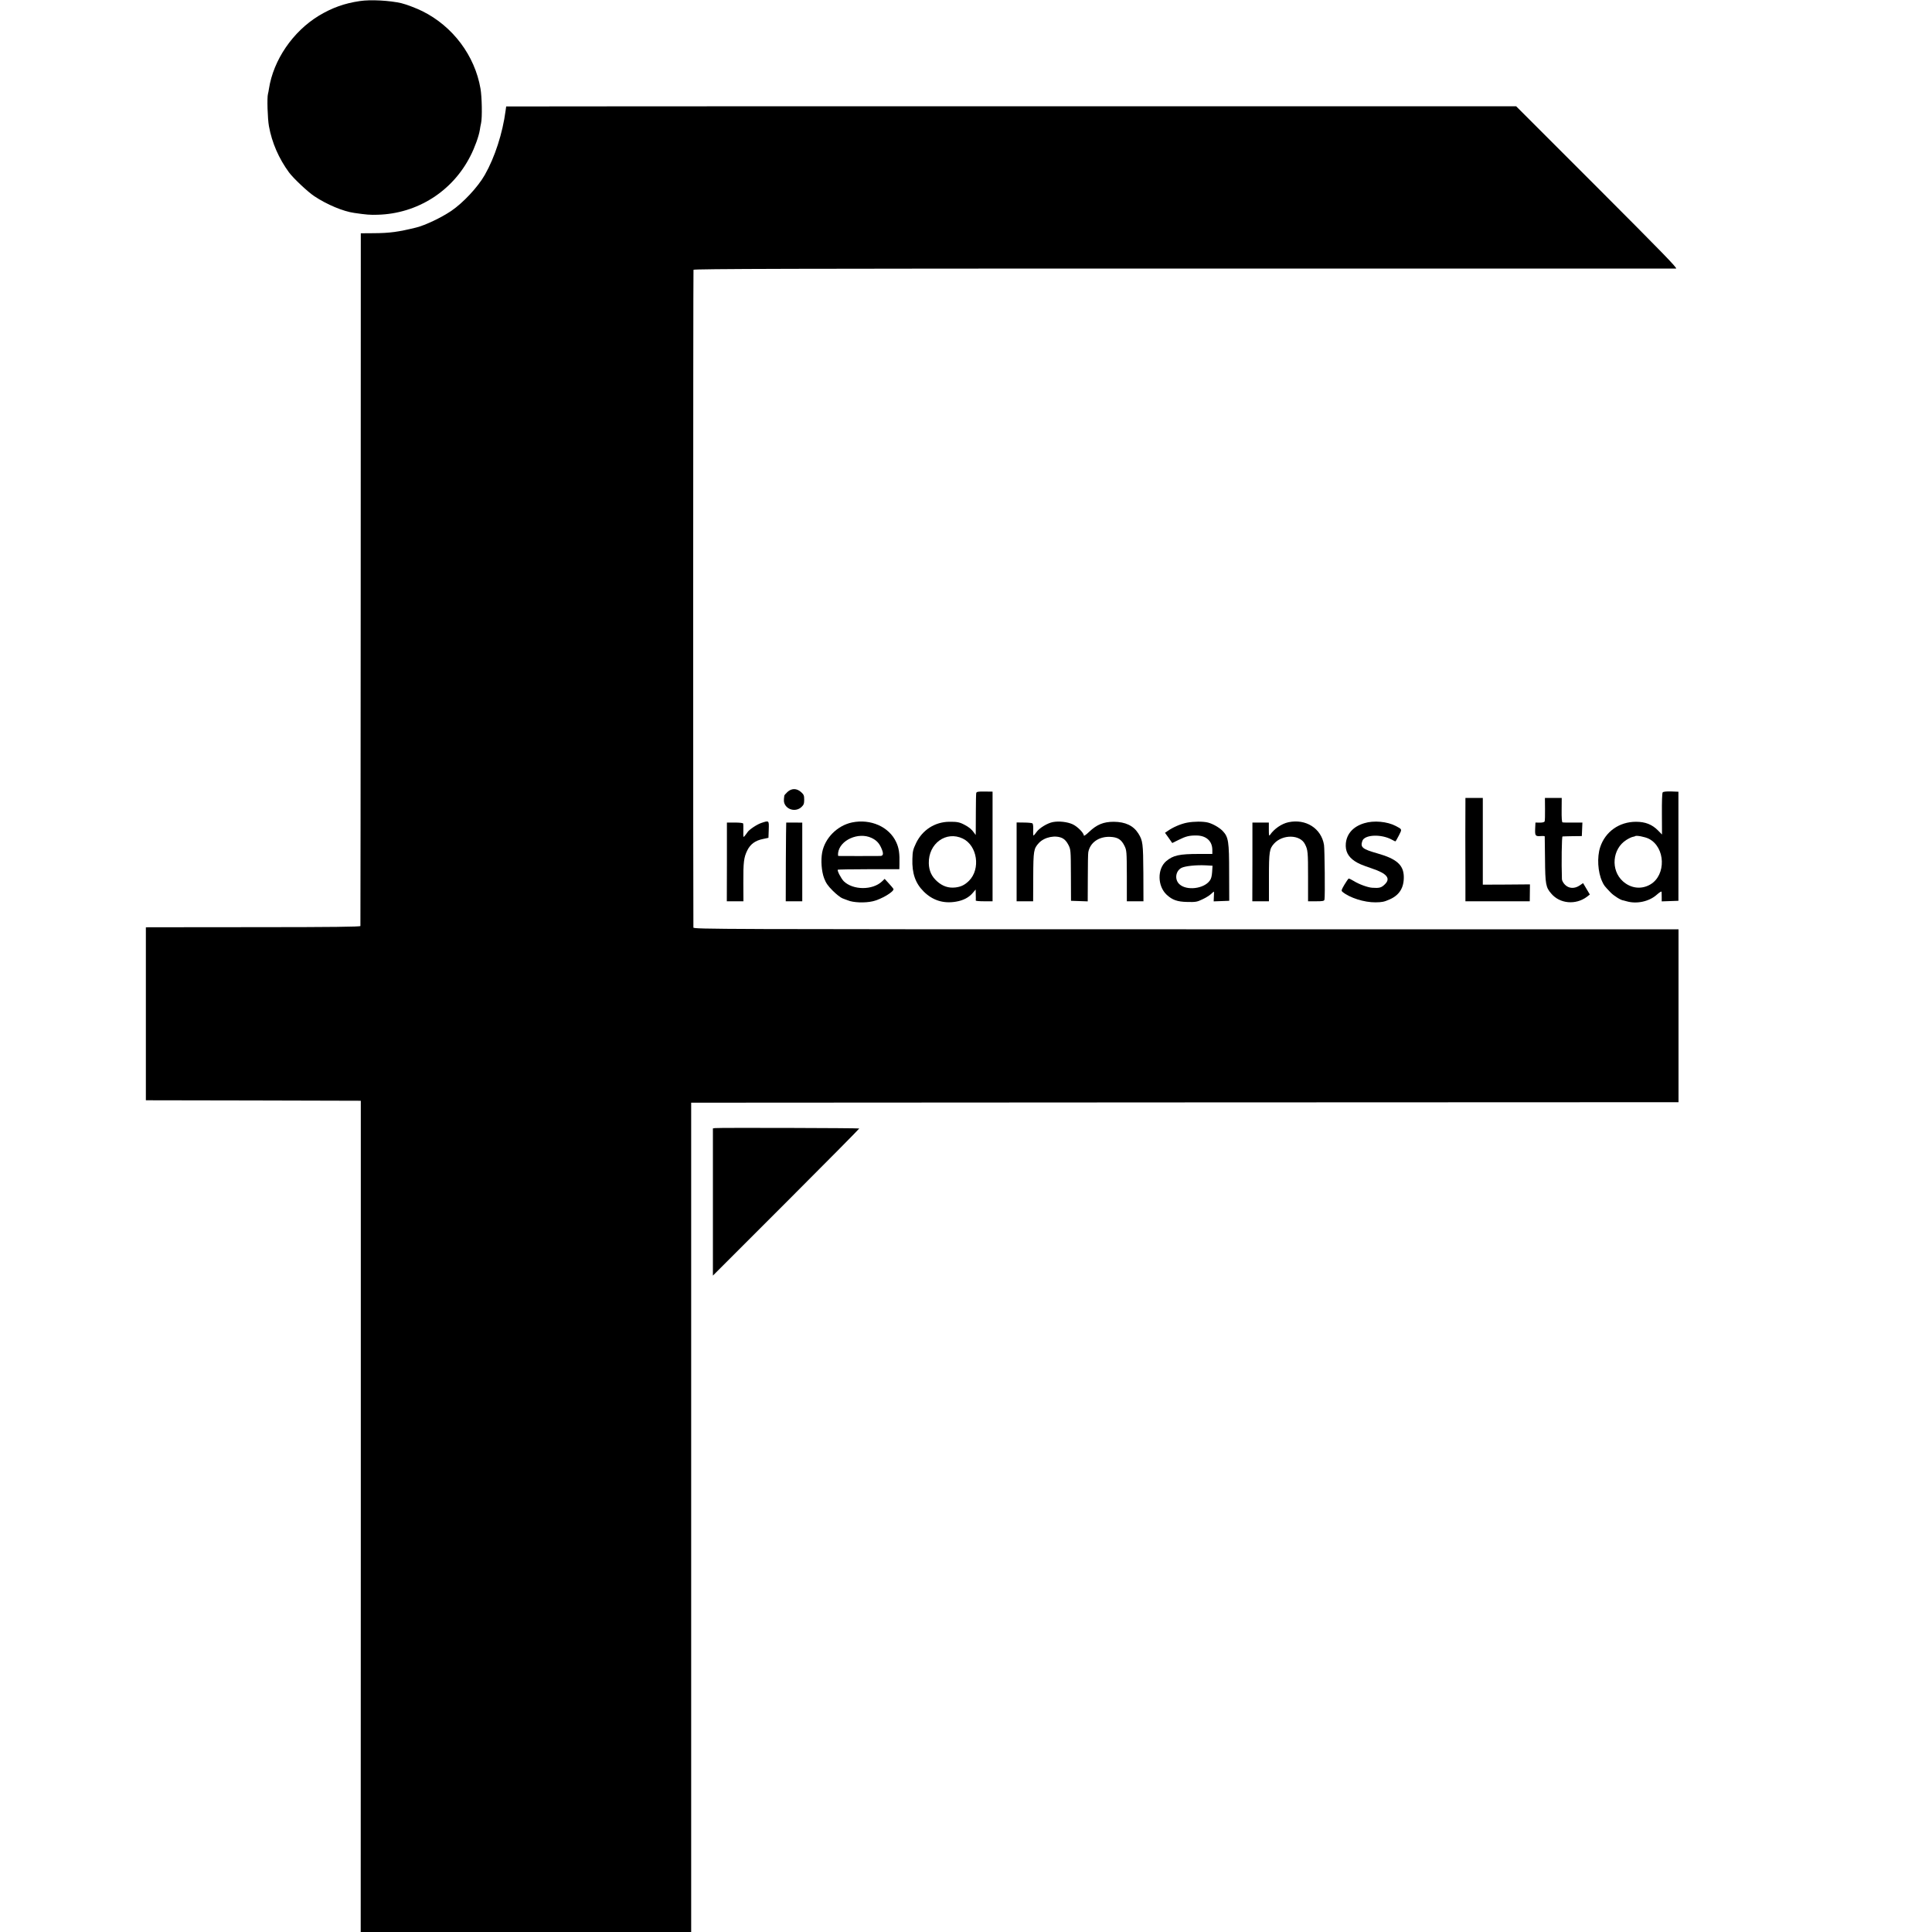 <?xml version="1.0" standalone="no"?>
<!DOCTYPE svg PUBLIC "-//W3C//DTD SVG 20010904//EN"
 "http://www.w3.org/TR/2001/REC-SVG-20010904/DTD/svg10.dtd">
<svg version="1.0" xmlns="http://www.w3.org/2000/svg"
 width="2000pt" height="2000pt" viewBox="0 0 2000 2000"
 preserveAspectRatio="xMidYMid meet">
<g transform="translate(0,2000) scale(0.1,-0.1)"
fill="#000000" stroke="none">
<path d="M3725 19989 c-159 -23 -289 -70 -425 -152 -269 -164 -470 -458 -516
-757 -3 -19 -7 -43 -10 -52 -11 -36 -4 -258 10 -334 31 -172 103 -336 208
-479 46 -62 196 -203 263 -247 130 -86 297 -156 411 -172 123 -18 167 -22 244
-19 409 11 774 242 959 607 46 89 88 207 98 270 2 17 8 49 13 71 13 57 9 272
-6 358 -59 342 -287 645 -601 801 -62 31 -168 71 -218 83 -121 28 -320 39
-430 22z"/>
<path d="M5240 18898 c-1 -2 -3 -21 -6 -43 -31 -235 -112 -484 -215 -665 -72
-127 -227 -292 -349 -374 -105 -71 -269 -148 -360 -171 -187 -46 -274 -58
-440 -59 l-135 -1 -1 -3580 c-1 -1969 -2 -3585 -3 -3591 -1 -8 -295 -12 -1088
-12 -599 0 -1098 -1 -1110 -1 l-23 -1 0 -895 0 -895 1112 -2 1113 -3 0 -4303
-1 -4302 1711 0 1710 0 0 4292 0 4293 5110 3 5111 2 0 895 0 895 -5097 0
c-4846 0 -5097 1 -5101 18 -3 14 -3 6774 1 6809 1 10 1054 13 5074 13 2789 0
5083 0 5097 0 20 0 -136 160 -815 840 l-840 840 -5227 0 c-2876 0 -5228 -1
-5228 -2z"/>
<path d="M8151 11801 c-17 -16 -32 -33 -32 -38 -7 -53 -6 -70 8 -94 35 -59
119 -71 170 -23 23 22 28 34 28 76 0 43 -4 53 -33 79 -45 40 -98 40 -141 0z"/>
<path d="M10106 11791 c-2 -9 -4 -95 -4 -191 0 -96 -1 -191 -1 -210 l-1 -34
-17 24 c-24 34 -51 57 -97 81 -52 28 -78 33 -161 32 -148 -2 -276 -85 -341
-219 -32 -67 -37 -86 -39 -165 -5 -150 31 -253 118 -339 92 -91 204 -126 333
-104 77 13 135 43 177 94 l27 32 1 -54 c1 -29 1 -56 0 -60 0 -5 38 -8 87 -8
l87 0 0 567 0 568 -82 1 c-68 1 -83 -2 -87 -15z m-139 -472 c151 -73 186 -315
64 -437 -44 -43 -82 -62 -141 -69 -71 -8 -132 12 -190 64 -56 50 -83 109 -85
186 -5 205 179 339 352 256z"/>
<path d="M17212 11797 c-6 -7 -9 -97 -8 -224 l1 -212 -40 41 c-62 63 -132 91
-229 91 -174 0 -318 -102 -371 -263 -34 -103 -25 -258 21 -356 19 -41 22 -45
87 -113 34 -35 107 -81 132 -82 2 0 19 -5 37 -10 104 -29 231 -1 309 69 27 24
49 38 50 30 0 -7 1 -32 1 -56 l0 -43 87 3 86 3 0 565 0 564 -77 3 c-50 1 -80
-2 -86 -10z m-143 -480 c172 -88 181 -376 15 -473 -92 -54 -202 -41 -284 33
-129 116 -110 336 36 428 25 16 55 30 67 32 11 2 22 5 24 7 11 11 103 -7 142
-27z"/>
<path d="M15170 11685 c0 -30 -1 -183 -1 -340 0 -157 1 -373 1 -480 l0 -195
333 0 333 0 1 88 1 87 -244 -2 -244 -1 0 449 0 449 -90 0 -90 0 0 -55z"/>
<path d="M15994 11625 c1 -64 -1 -121 -4 -128 -3 -8 -22 -13 -50 -13 l-45 1
-3 -64 c-3 -73 2 -80 59 -76 22 2 39 0 40 -3 0 -4 2 -110 3 -237 2 -258 8
-291 65 -356 89 -105 253 -119 368 -33 l31 24 -35 59 -35 59 -35 -24 c-53 -36
-112 -33 -152 7 -18 18 -31 42 -32 57 -6 167 -2 442 6 443 6 1 53 2 105 3 l95
1 3 70 3 70 -98 0 c-54 -1 -103 0 -108 2 -7 2 -10 51 -9 128 l1 125 -87 0 -87
0 1 -115z"/>
<path d="M7879 11480 c-46 -16 -125 -69 -141 -95 -4 -7 -16 -22 -26 -35 -18
-22 -18 -22 -17 46 1 38 0 74 -2 79 -2 6 -39 10 -86 10 l-82 0 0 -408 -1 -407
86 0 86 0 -1 188 c-1 218 5 266 41 339 32 65 83 102 163 118 l56 12 3 85 c3
97 4 96 -79 68z"/>
<path d="M8820 11486 c-152 -32 -281 -161 -309 -311 -15 -80 -7 -194 20 -266
19 -50 39 -79 89 -129 36 -36 81 -72 100 -79 19 -7 44 -17 55 -21 58 -24 177
-29 260 -10 88 20 224 101 214 128 -2 5 -24 31 -48 57 l-43 47 -27 -26 c-98
-93 -301 -92 -397 2 -27 28 -70 110 -61 119 3 2 147 5 321 5 l316 0 1 47 c3
117 -5 172 -34 234 -73 158 -264 243 -457 203z m202 -160 c49 -23 77 -52 99
-100 28 -61 25 -86 -8 -87 -35 -1 -426 -1 -434 0 -4 1 -5 15 -3 31 16 133 210
220 346 156z"/>
<path d="M10900 11490 c-56 -10 -141 -62 -169 -102 -14 -21 -29 -37 -32 -38
-3 0 -5 27 -3 60 1 37 -2 63 -9 67 -7 4 -46 8 -87 8 l-76 1 0 -408 0 -408 86
0 85 0 1 253 c1 272 5 292 58 350 58 63 175 86 246 49 23 -12 43 -35 60 -68
24 -48 25 -53 26 -314 l1 -265 86 -3 87 -3 1 243 c0 134 2 253 5 266 18 99
108 163 224 159 81 -3 118 -27 151 -94 22 -46 23 -58 24 -310 l0 -263 86 0 86
0 -1 293 c-2 309 -6 335 -52 409 -51 81 -134 120 -254 121 -106 0 -175 -28
-255 -104 -30 -29 -55 -46 -55 -39 0 27 -66 94 -116 117 -54 25 -142 35 -204
23z"/>
<path d="M12289 11484 c-64 -12 -146 -47 -201 -86 l-28 -19 38 -53 37 -53 65
32 c76 38 112 47 187 46 100 -1 163 -58 163 -150 l0 -41 -137 0 c-205 0 -269
-14 -341 -75 -93 -80 -91 -257 5 -347 58 -54 110 -73 213 -75 86 -2 101 0 155
26 33 15 74 40 89 54 16 15 30 27 32 27 2 0 2 -23 0 -50 l-2 -51 80 3 81 3 -1
290 c0 325 -7 370 -67 433 -34 35 -101 74 -152 87 -52 13 -147 12 -216 -1z
m259 -510 c-3 -44 -10 -72 -25 -91 -62 -85 -241 -105 -314 -36 -52 48 -40 137
22 169 38 19 150 31 252 26 l69 -4 -4 -64z"/>
<path d="M13337 11488 c-70 -15 -147 -68 -190 -131 -10 -15 -12 -5 -12 55 l0
73 -85 0 -85 0 0 -407 -1 -408 86 0 86 0 0 248 c0 268 5 296 54 350 89 97 269
94 319 -7 30 -59 32 -80 32 -342 l0 -249 84 0 c71 0 83 3 86 18 7 29 2 524 -5
566 -28 171 -189 273 -369 234z"/>
<path d="M14122 11478 c-113 -34 -180 -108 -190 -208 -7 -79 22 -138 93 -185
40 -26 71 -39 179 -76 156 -52 196 -104 129 -166 -34 -33 -55 -38 -128 -33
-46 3 -139 37 -191 70 -26 16 -50 27 -54 25 -4 -3 -23 -31 -43 -64 -32 -55
-34 -61 -19 -74 74 -61 224 -109 341 -108 70 1 89 5 148 31 100 44 148 122
145 237 -3 119 -75 183 -274 239 -155 44 -178 63 -155 129 23 66 196 73 305
13 18 -10 35 -18 37 -18 3 0 19 28 36 61 34 67 35 63 -31 98 -89 47 -229 60
-328 29z"/>
<path d="M8139 11485 c-1 0 -3 -183 -4 -407 l-1 -408 85 0 86 0 0 407 0 407
-83 1 c-45 0 -83 0 -83 0z"/>
<path d="M7403 8322 l-23 -3 0 -762 0 -762 760 760 c417 417 757 761 755 763
-5 5 -1458 9 -1492 4z"/>
</g>
</svg>
